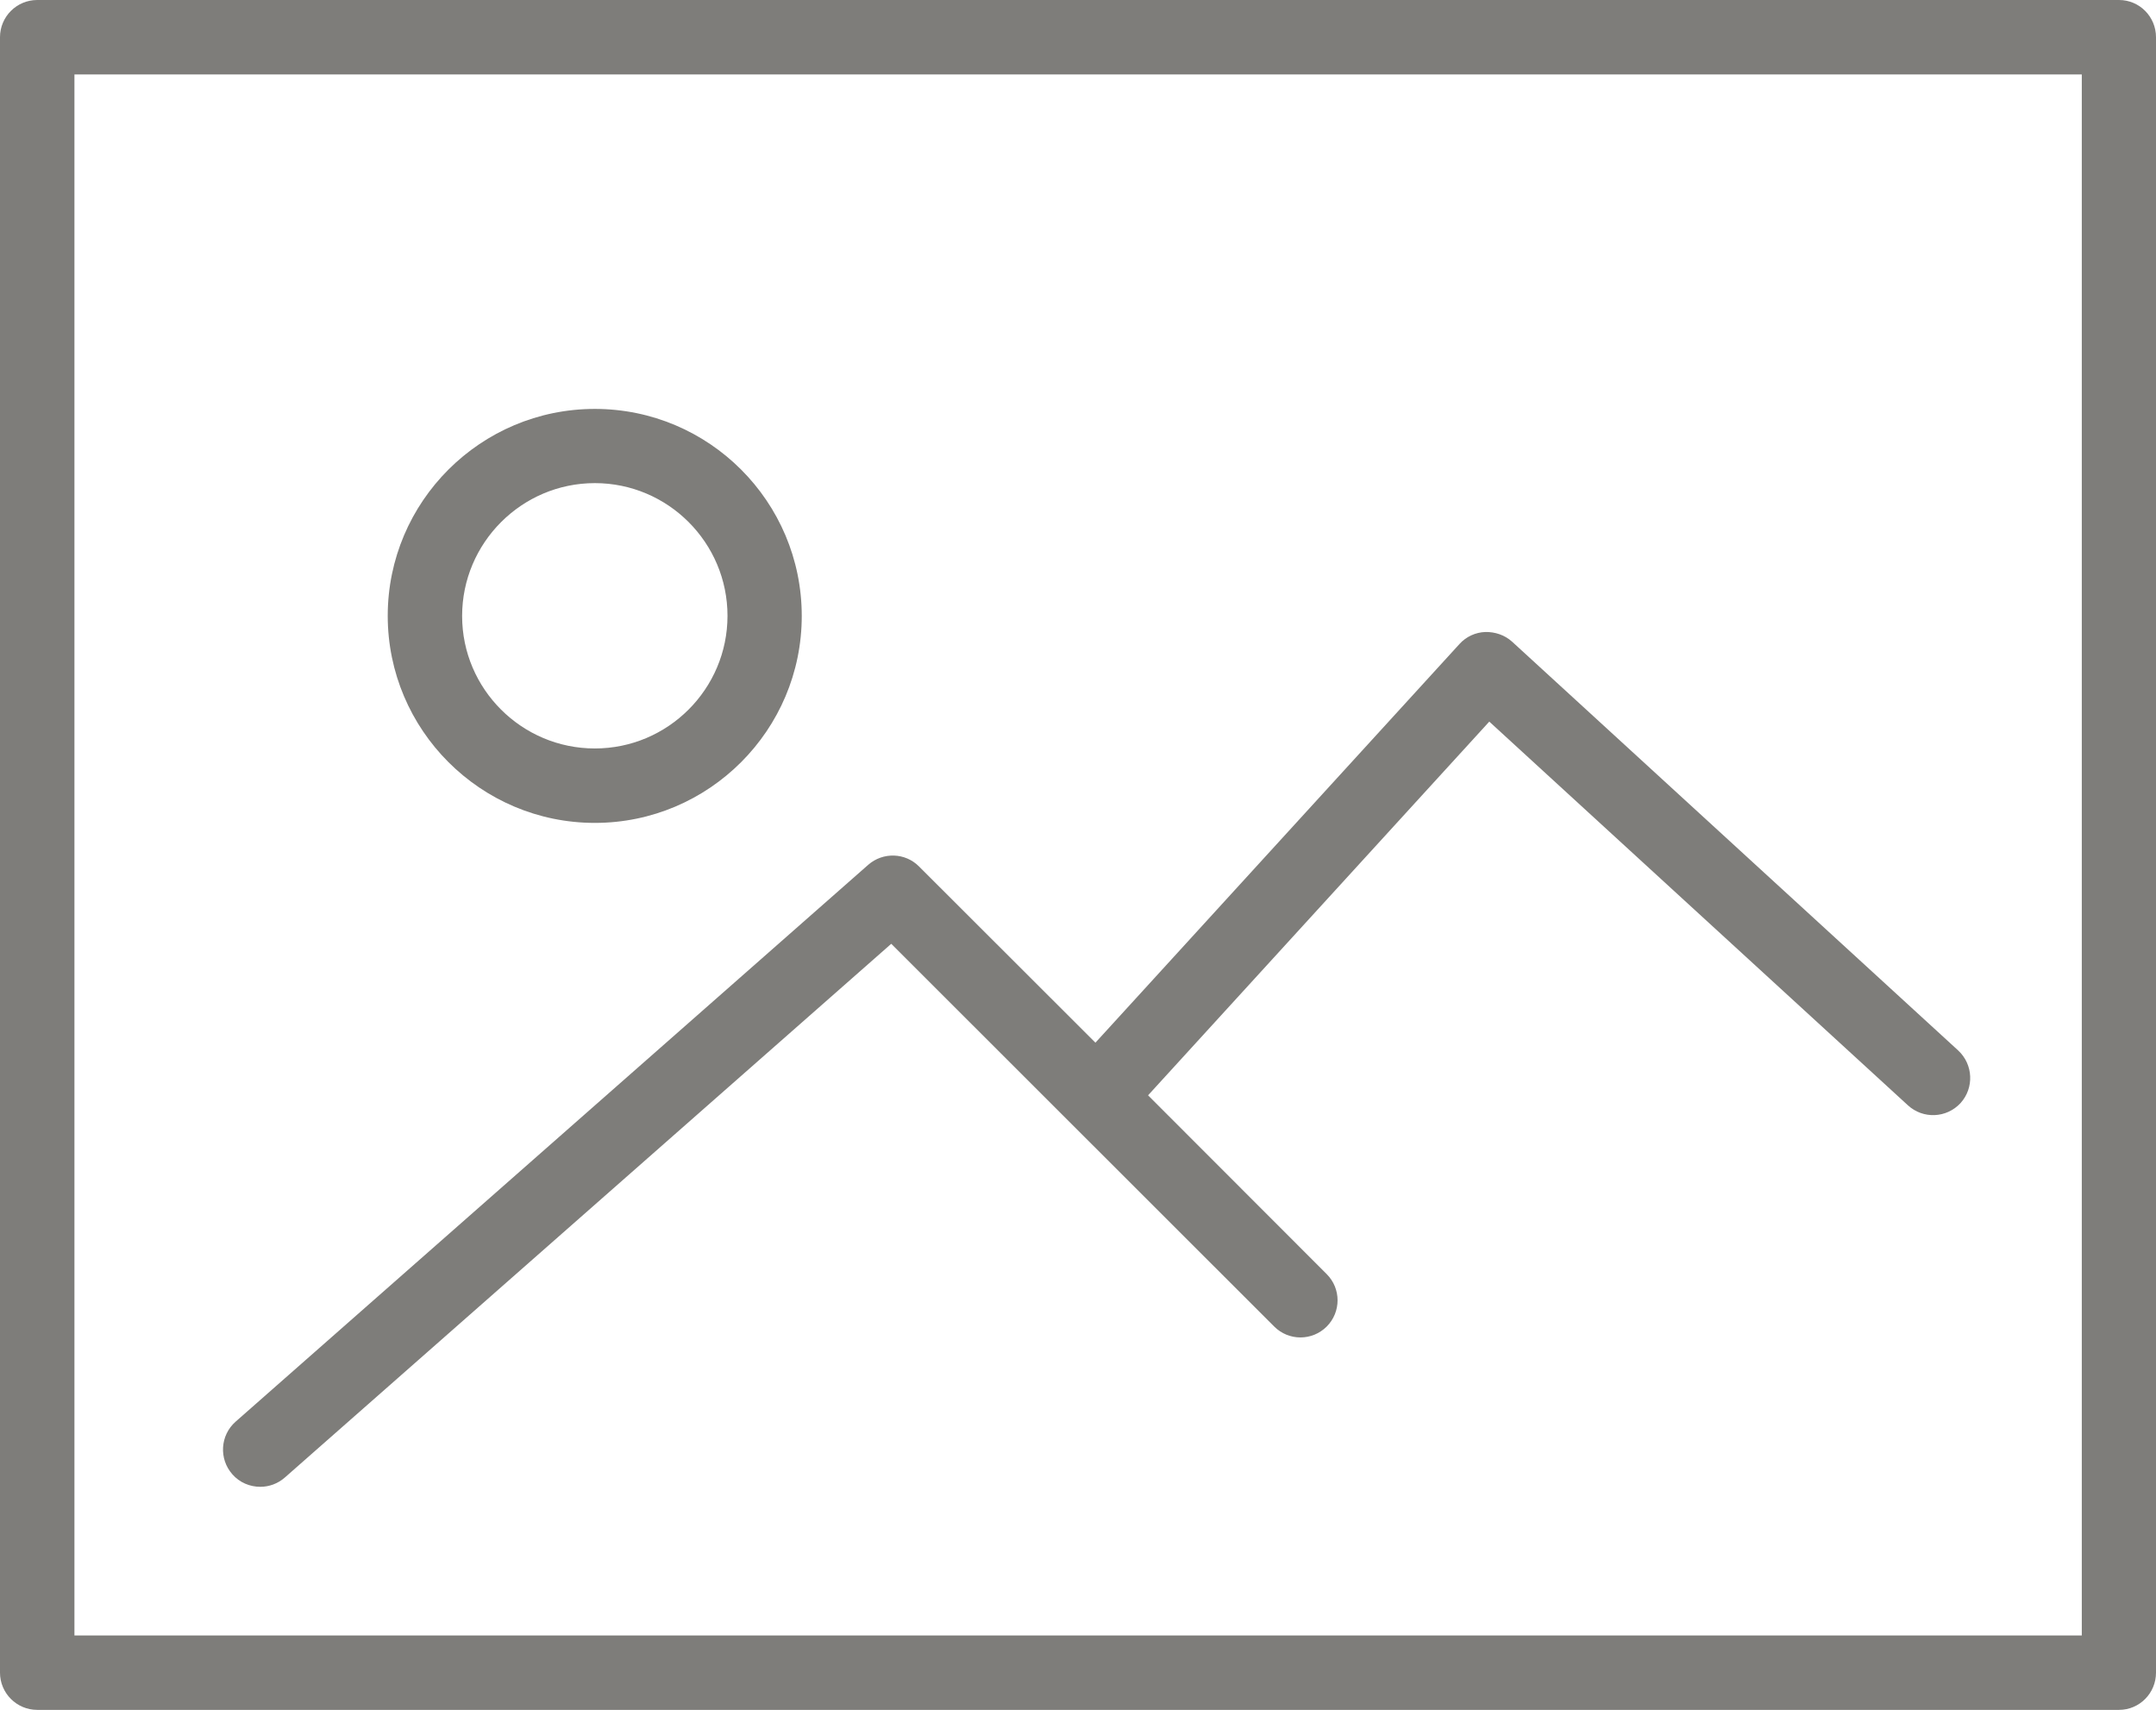 <?xml version="1.0" encoding="UTF-8" standalone="no"?><!DOCTYPE svg PUBLIC "-//W3C//DTD SVG 1.1//EN" "http://www.w3.org/Graphics/SVG/1.1/DTD/svg11.dtd"><svg width="100%" height="100%" viewBox="0 0 294 234" version="1.1" xmlns="http://www.w3.org/2000/svg" xmlns:xlink="http://www.w3.org/1999/xlink" xml:space="preserve" style="fill-rule:evenodd;clip-rule:evenodd;stroke-linejoin:round;stroke-miterlimit:1.414;"><g><path d="M288.956,0l-283.88,0c-2.801,0 -5.076,2.275 -5.076,5.076l0,223.037c0,2.795 2.275,5.076 5.076,5.076l283.88,0c2.795,0 5.044,-2.281 5.044,-5.076l0,-223.037c0,-2.801 -2.249,-5.076 -5.044,-5.076Zm-5.075,223.038l-273.73,0l0,-212.887l273.73,0l0,212.887Z" style="fill:#7e7d7a;fill-rule:nonzero;"/><path d="M81.113,112.225c15.569,0 28.217,-12.673 28.217,-28.216c0,-15.594 -12.648,-28.242 -28.217,-28.242c-15.568,0 -28.241,12.648 -28.241,28.217c0,15.568 12.673,28.241 28.241,28.241Zm0,-46.338c9.974,0 18.091,8.123 18.091,18.097c0,9.973 -8.117,18.09 -18.091,18.09c-9.973,0 -18.097,-8.117 -18.097,-18.065c0,-9.974 8.124,-18.122 18.097,-18.122Z" style="fill:#7e7d7a;fill-rule:nonzero;"/><path d="M35.497,202.767c1.185,0 2.376,-0.418 3.339,-1.261l82.698,-72.793l52.225,52.2c1.977,1.977 5.171,1.977 7.154,0c1.977,-1.983 1.977,-5.177 0,-7.154l-24.358,-24.383l46.529,-50.964l57.086,52.327c2.078,1.907 5.271,1.755 7.172,-0.298c1.882,-2.079 1.737,-5.272 -0.316,-7.18l-60.843,-55.761c-0.989,-0.893 -2.307,-1.337 -3.637,-1.311c-1.337,0.044 -2.624,0.64 -3.517,1.628l-49.653,54.38l-24.059,-24.034c-1.882,-1.901 -4.924,-1.977 -6.926,-0.222l-86.265,75.943c-2.104,1.856 -2.3,5.069 -0.444,7.173c0.989,1.14 2.402,1.71 3.815,1.71Z" style="fill:#7e7d7a;fill-rule:nonzero;"/></g></svg>